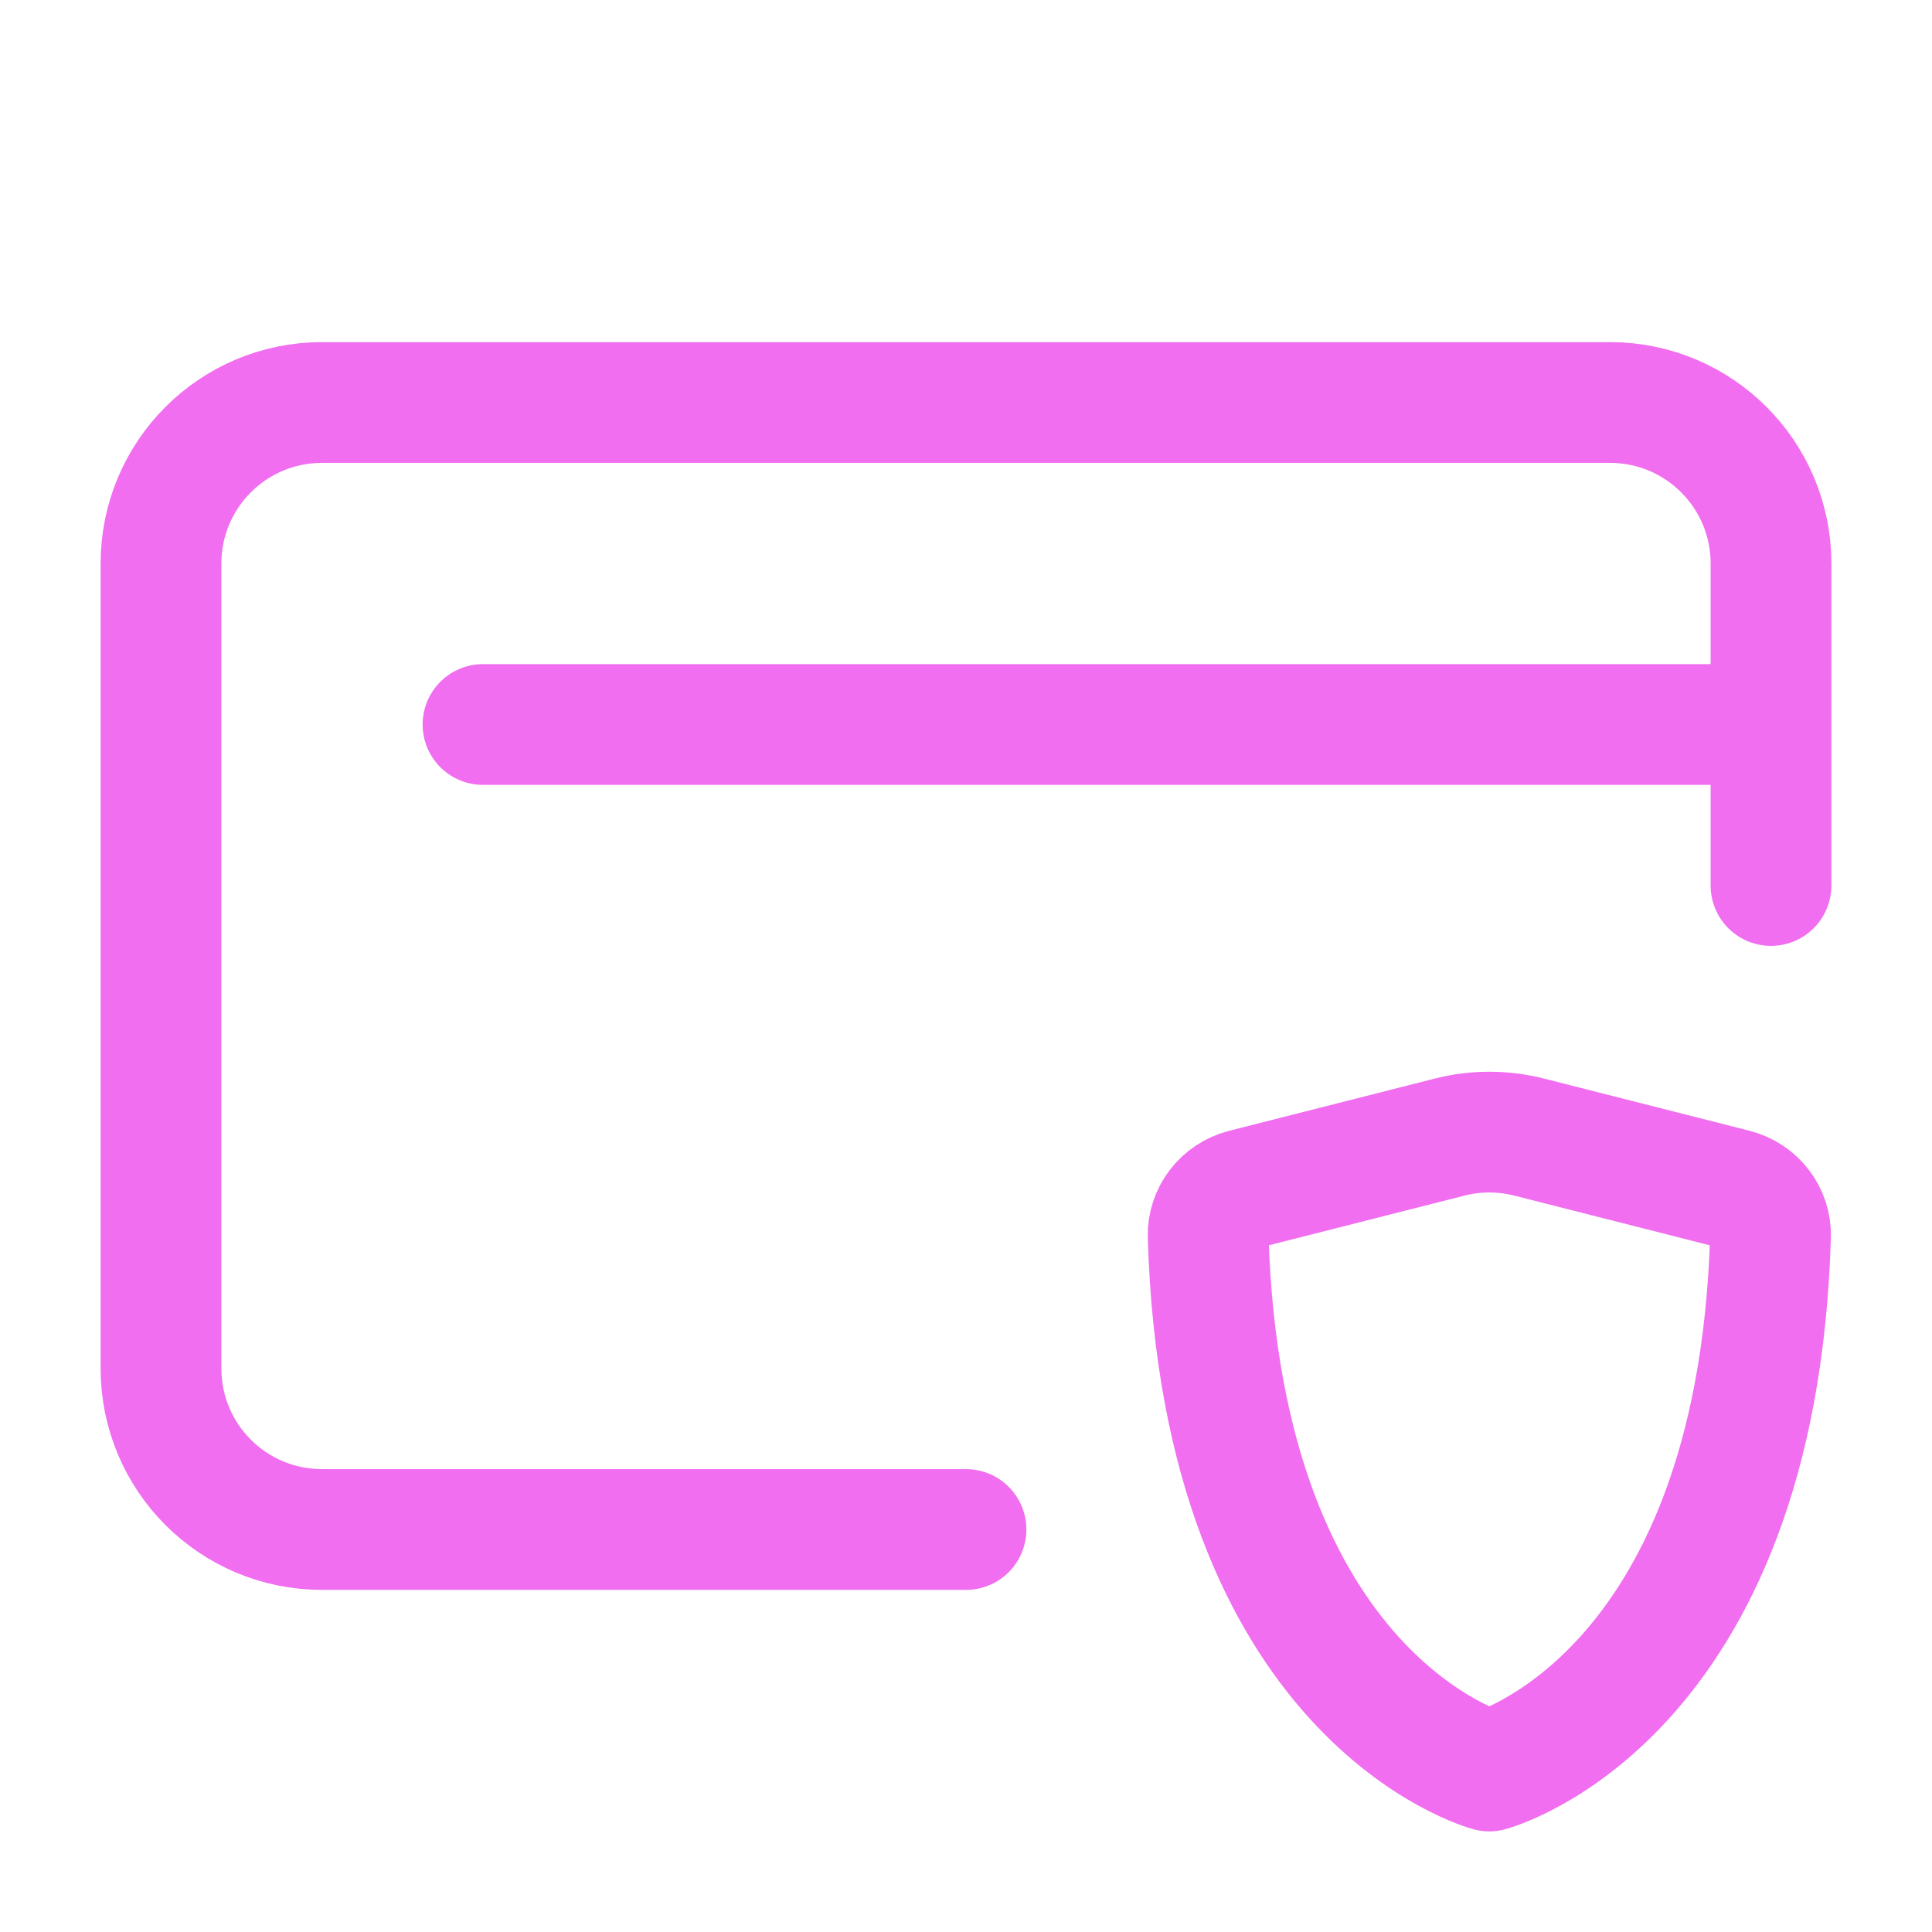 <svg width="24" height="24" viewBox="0 0 24 24" fill="none" xmlns="http://www.w3.org/2000/svg">
<path d="M22 9V7C22 5.895 21.105 5 20 5H4C2.895 5 2 5.895 2 7V17C2 18.105 2.895 19 4 19H12M22 9H6M22 9V11" stroke="#F06EEF" stroke-width="1.5" stroke-linecap="round" stroke-linejoin="round"/>
<path d="M18.994 14.125L21.549 14.774C21.815 14.842 22.003 15.083 21.994 15.358C21.823 21.116 18.501 22 18.501 22C18.501 22 15.18 21.116 15.008 15.358C15 15.083 15.188 14.842 15.454 14.774L18.009 14.125C18.332 14.043 18.67 14.043 18.994 14.125Z" stroke="#F06EEF" stroke-width="1.5" stroke-linecap="round" stroke-linejoin="round"/>
</svg>
